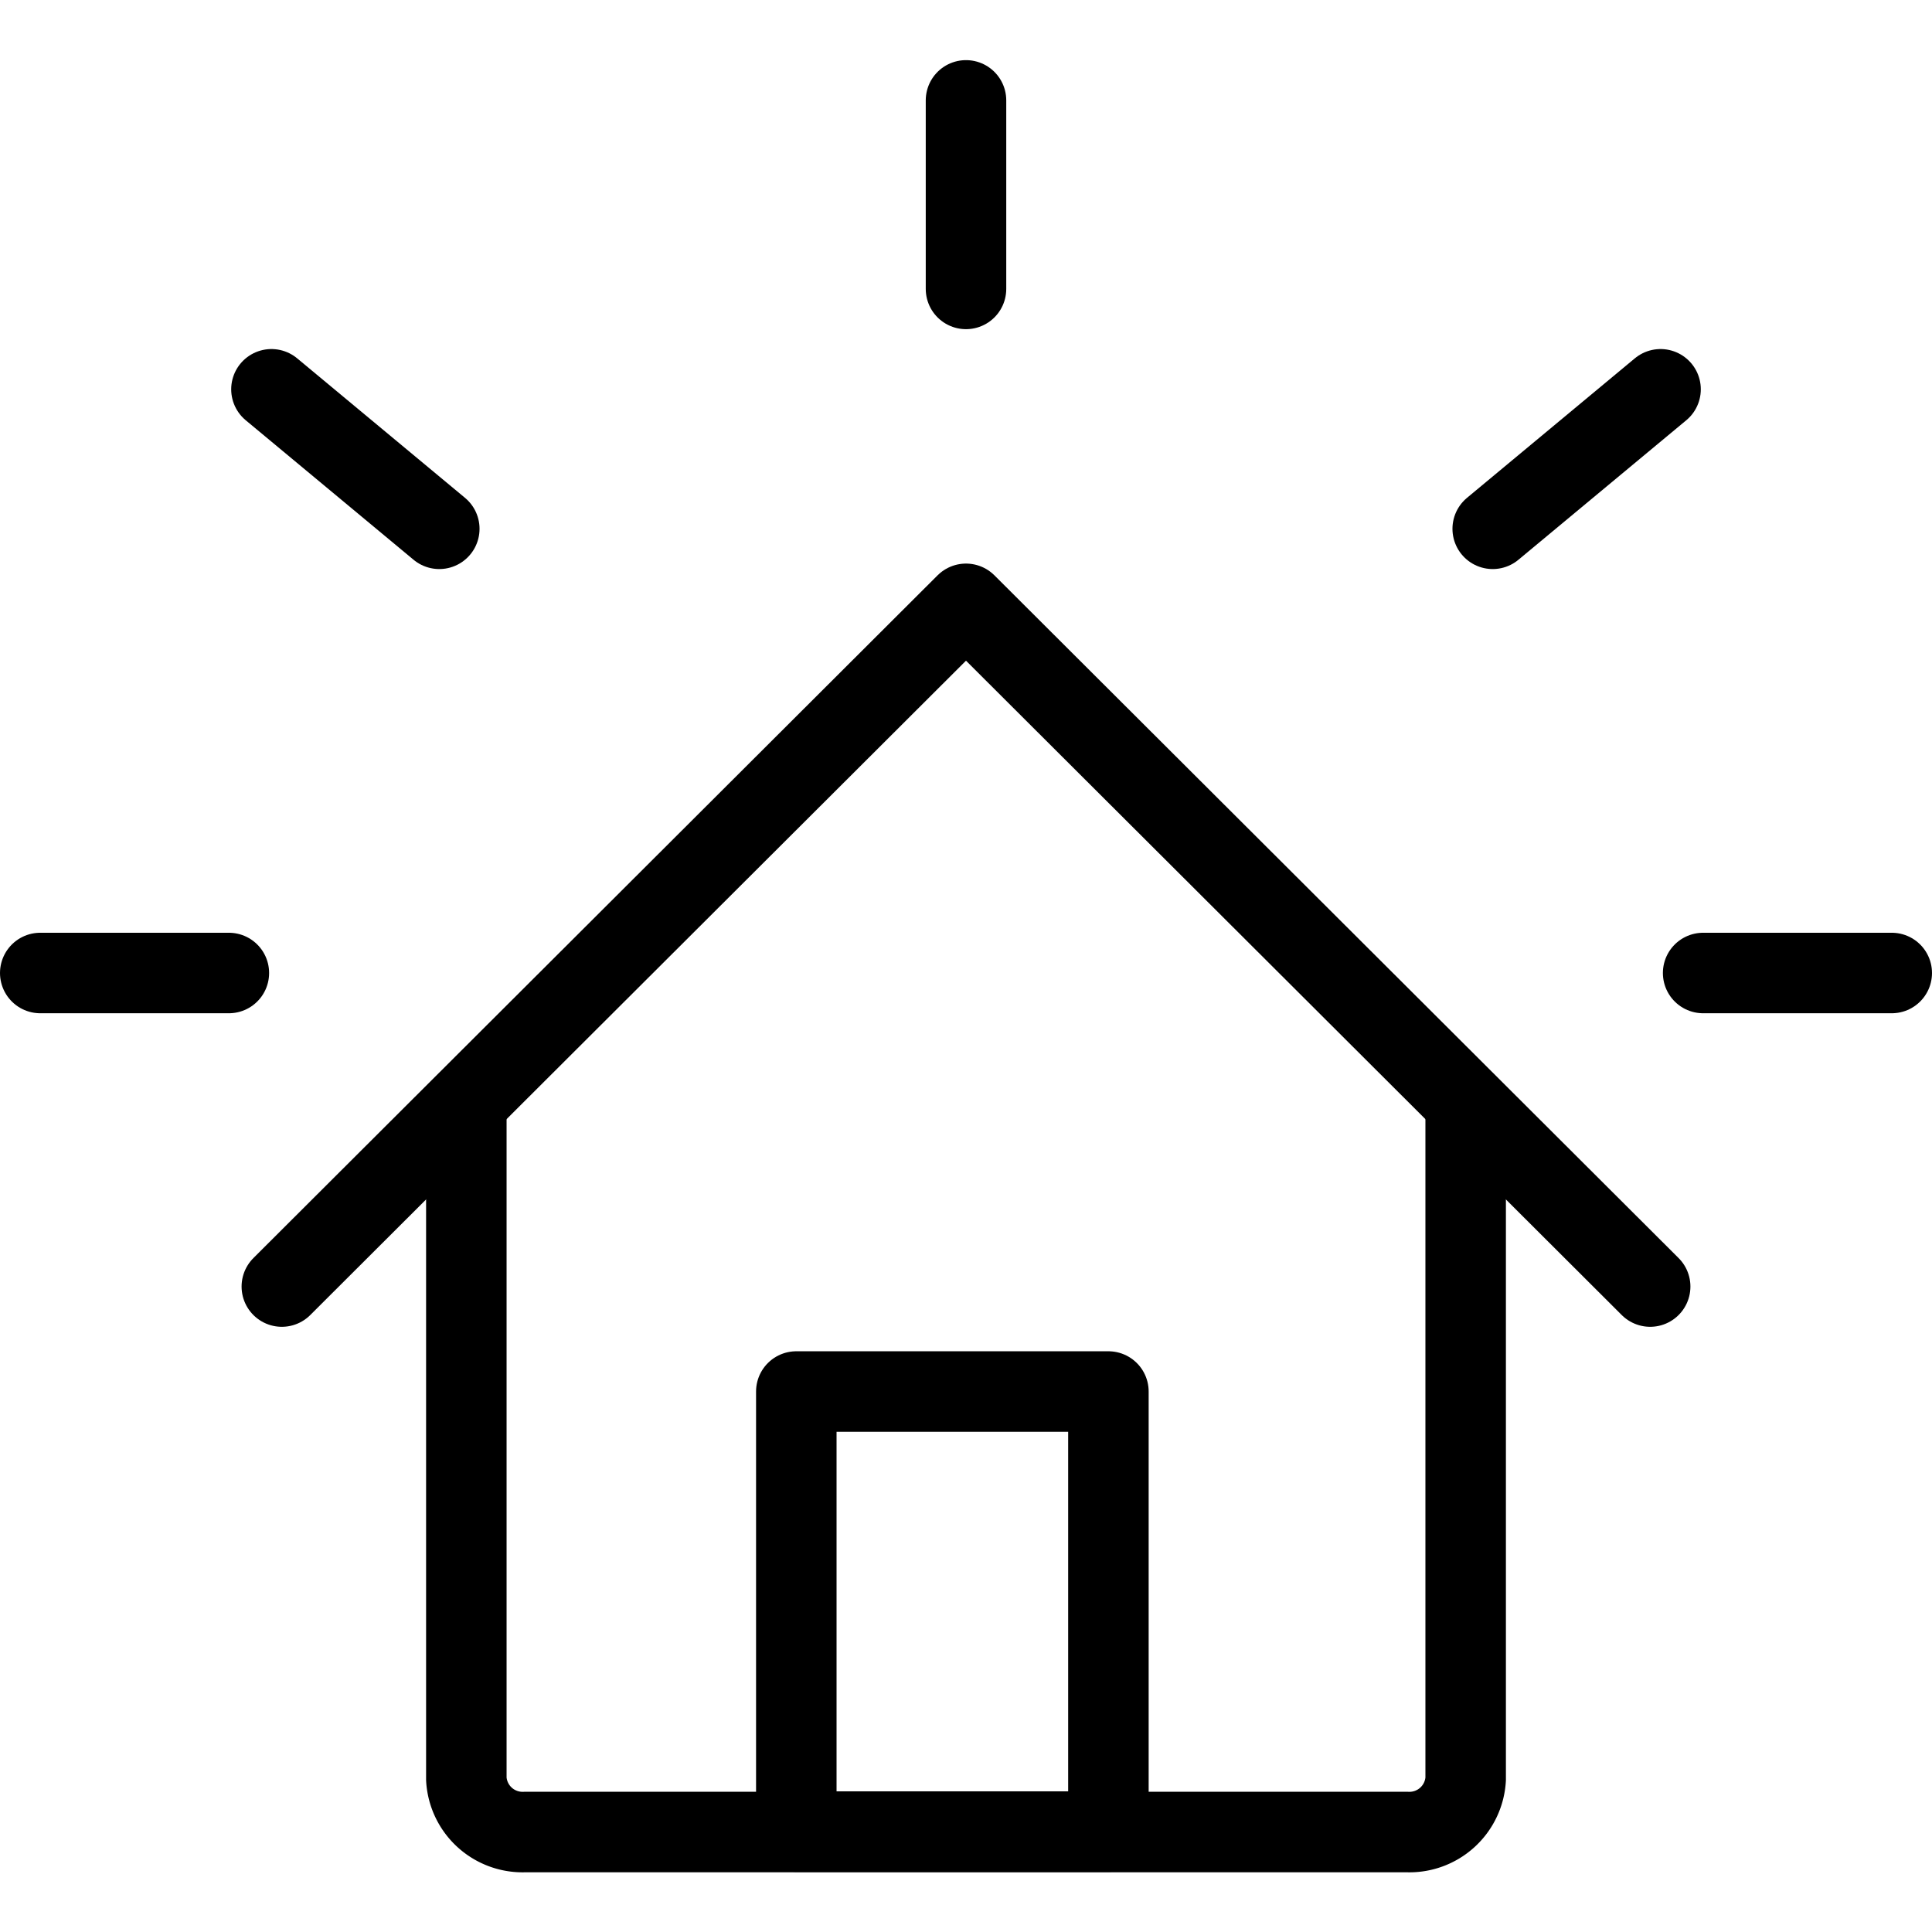 <svg xmlns="http://www.w3.org/2000/svg" viewBox="0 0 24 24"><g transform="matrix(1,0,0,1,0,0)"><defs><style>.a{fill:none;stroke:#000000;stroke-linecap:round;stroke-linejoin:round;}</style></defs><title>renovation-4</title><path class="a" d="M5.793,13.711V22.1a.7.7,0,0,0,.731.658H17.476a.7.7,0,0,0,.731-.658V13.711"></path><polyline class="a" points="3.501 15.982 12 7.501 20.499 15.982"></polyline><rect class="a" x="9.892" y="17.286" width="3.877" height="5.467"></rect><line class="a" x1="12" y1="1.247" x2="12" y2="3.589"></line><line class="a" x1="0.5" y1="12.087" x2="2.843" y2="12.087"></line><line class="a" x1="3.372" y1="4.836" x2="5.457" y2="6.569"></line><line class="a" x1="23.5" y1="12.087" x2="21.157" y2="12.087"></line><line class="a" x1="20.628" y1="4.836" x2="18.543" y2="6.569"></line></g></svg>